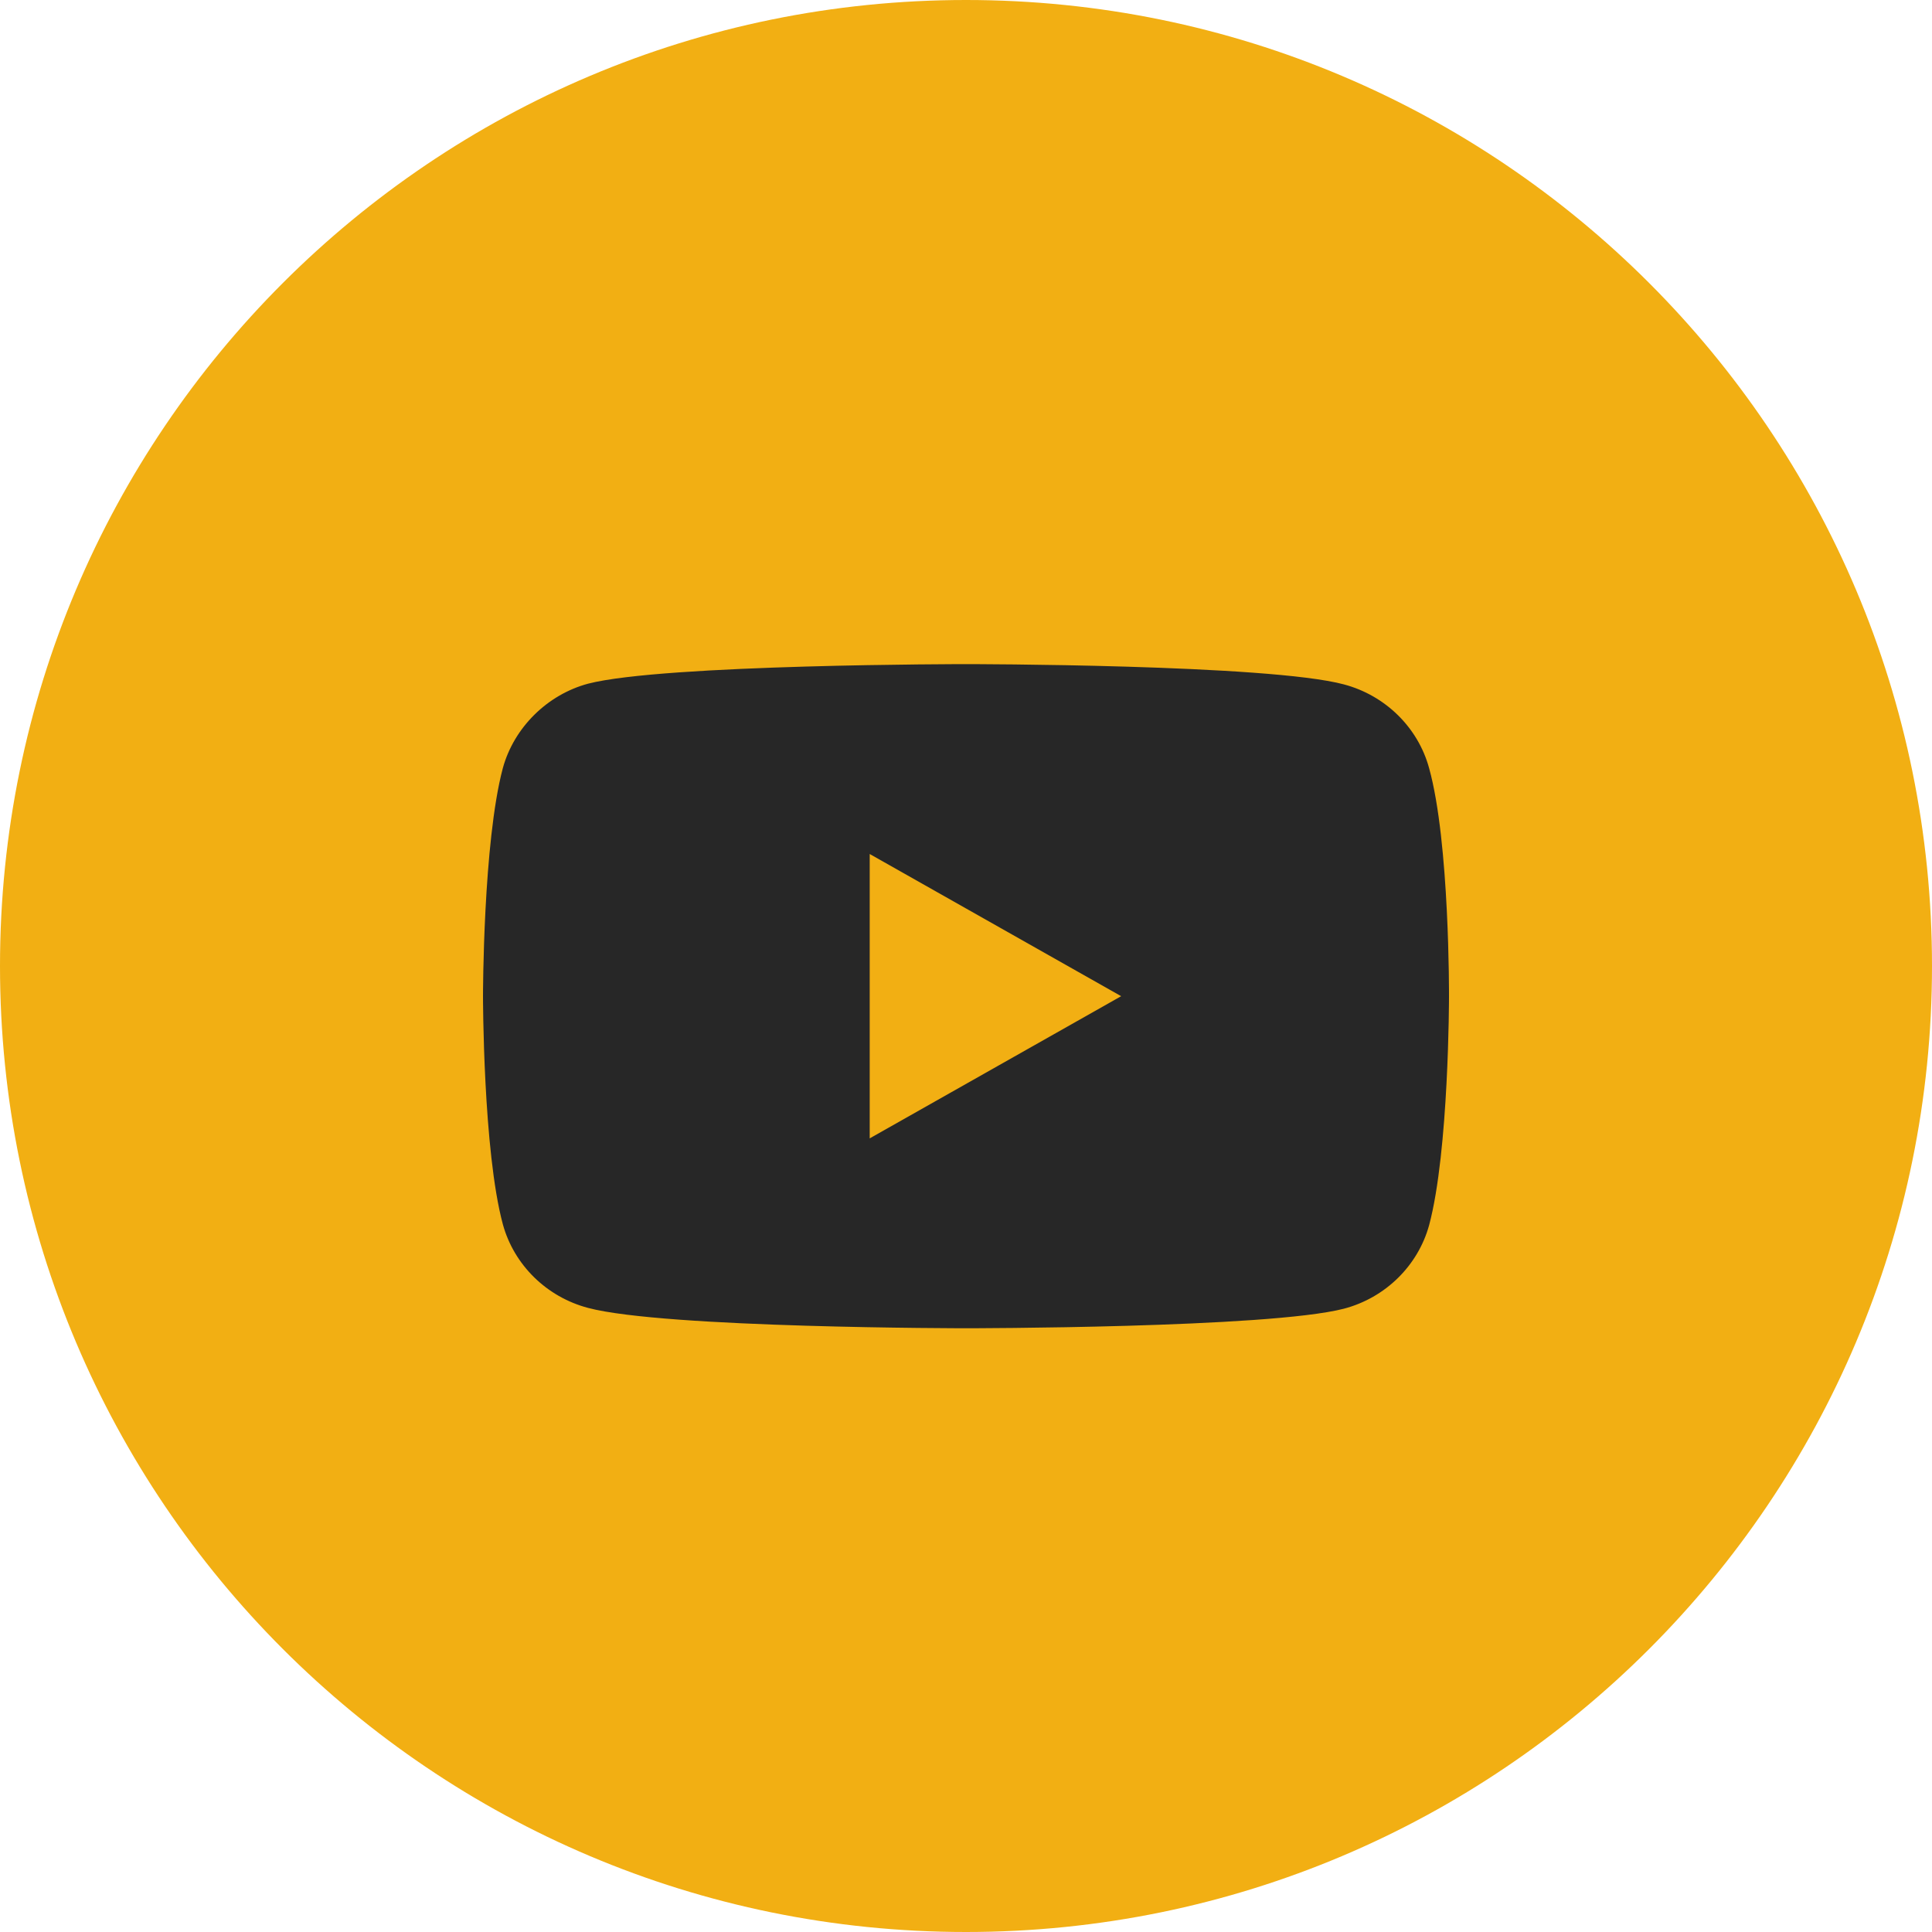 <svg width="32" height="32" viewBox="0 0 32 32" fill="none" xmlns="http://www.w3.org/2000/svg">
<g clip-path="url(#clip0_207_672)">
<path d="M16 32C24.837 32 32 24.837 32 16C32 7.163 24.837 0 16 0C7.163 0 0 7.163 0 16C0 24.837 7.163 32 16 32Z" fill="#F2AF13"/>
<path d="M23.67 12.721C23.486 12.048 22.945 11.518 22.26 11.336C21.008 11 16 11 16 11C16 11 10.992 11 9.74 11.324C9.067 11.505 8.514 12.048 8.329 12.721C8 13.951 8 16.5 8 16.5C8 16.5 8 19.062 8.329 20.279C8.514 20.952 9.054 21.482 9.74 21.663C11.005 22 16 22 16 22C16 22 21.008 22 22.26 21.676C22.946 21.495 23.486 20.965 23.671 20.292C24 19.062 24 16.513 24 16.513C24 16.513 24.013 13.951 23.67 12.721ZM14.405 18.855V14.145L18.57 16.5L14.405 18.855Z" fill="#272727"/>
</g>
<defs>
<clipPath id="clip0_207_672">
<rect width="32" height="32" fill="white"/>
</clipPath>
</defs>
</svg>
